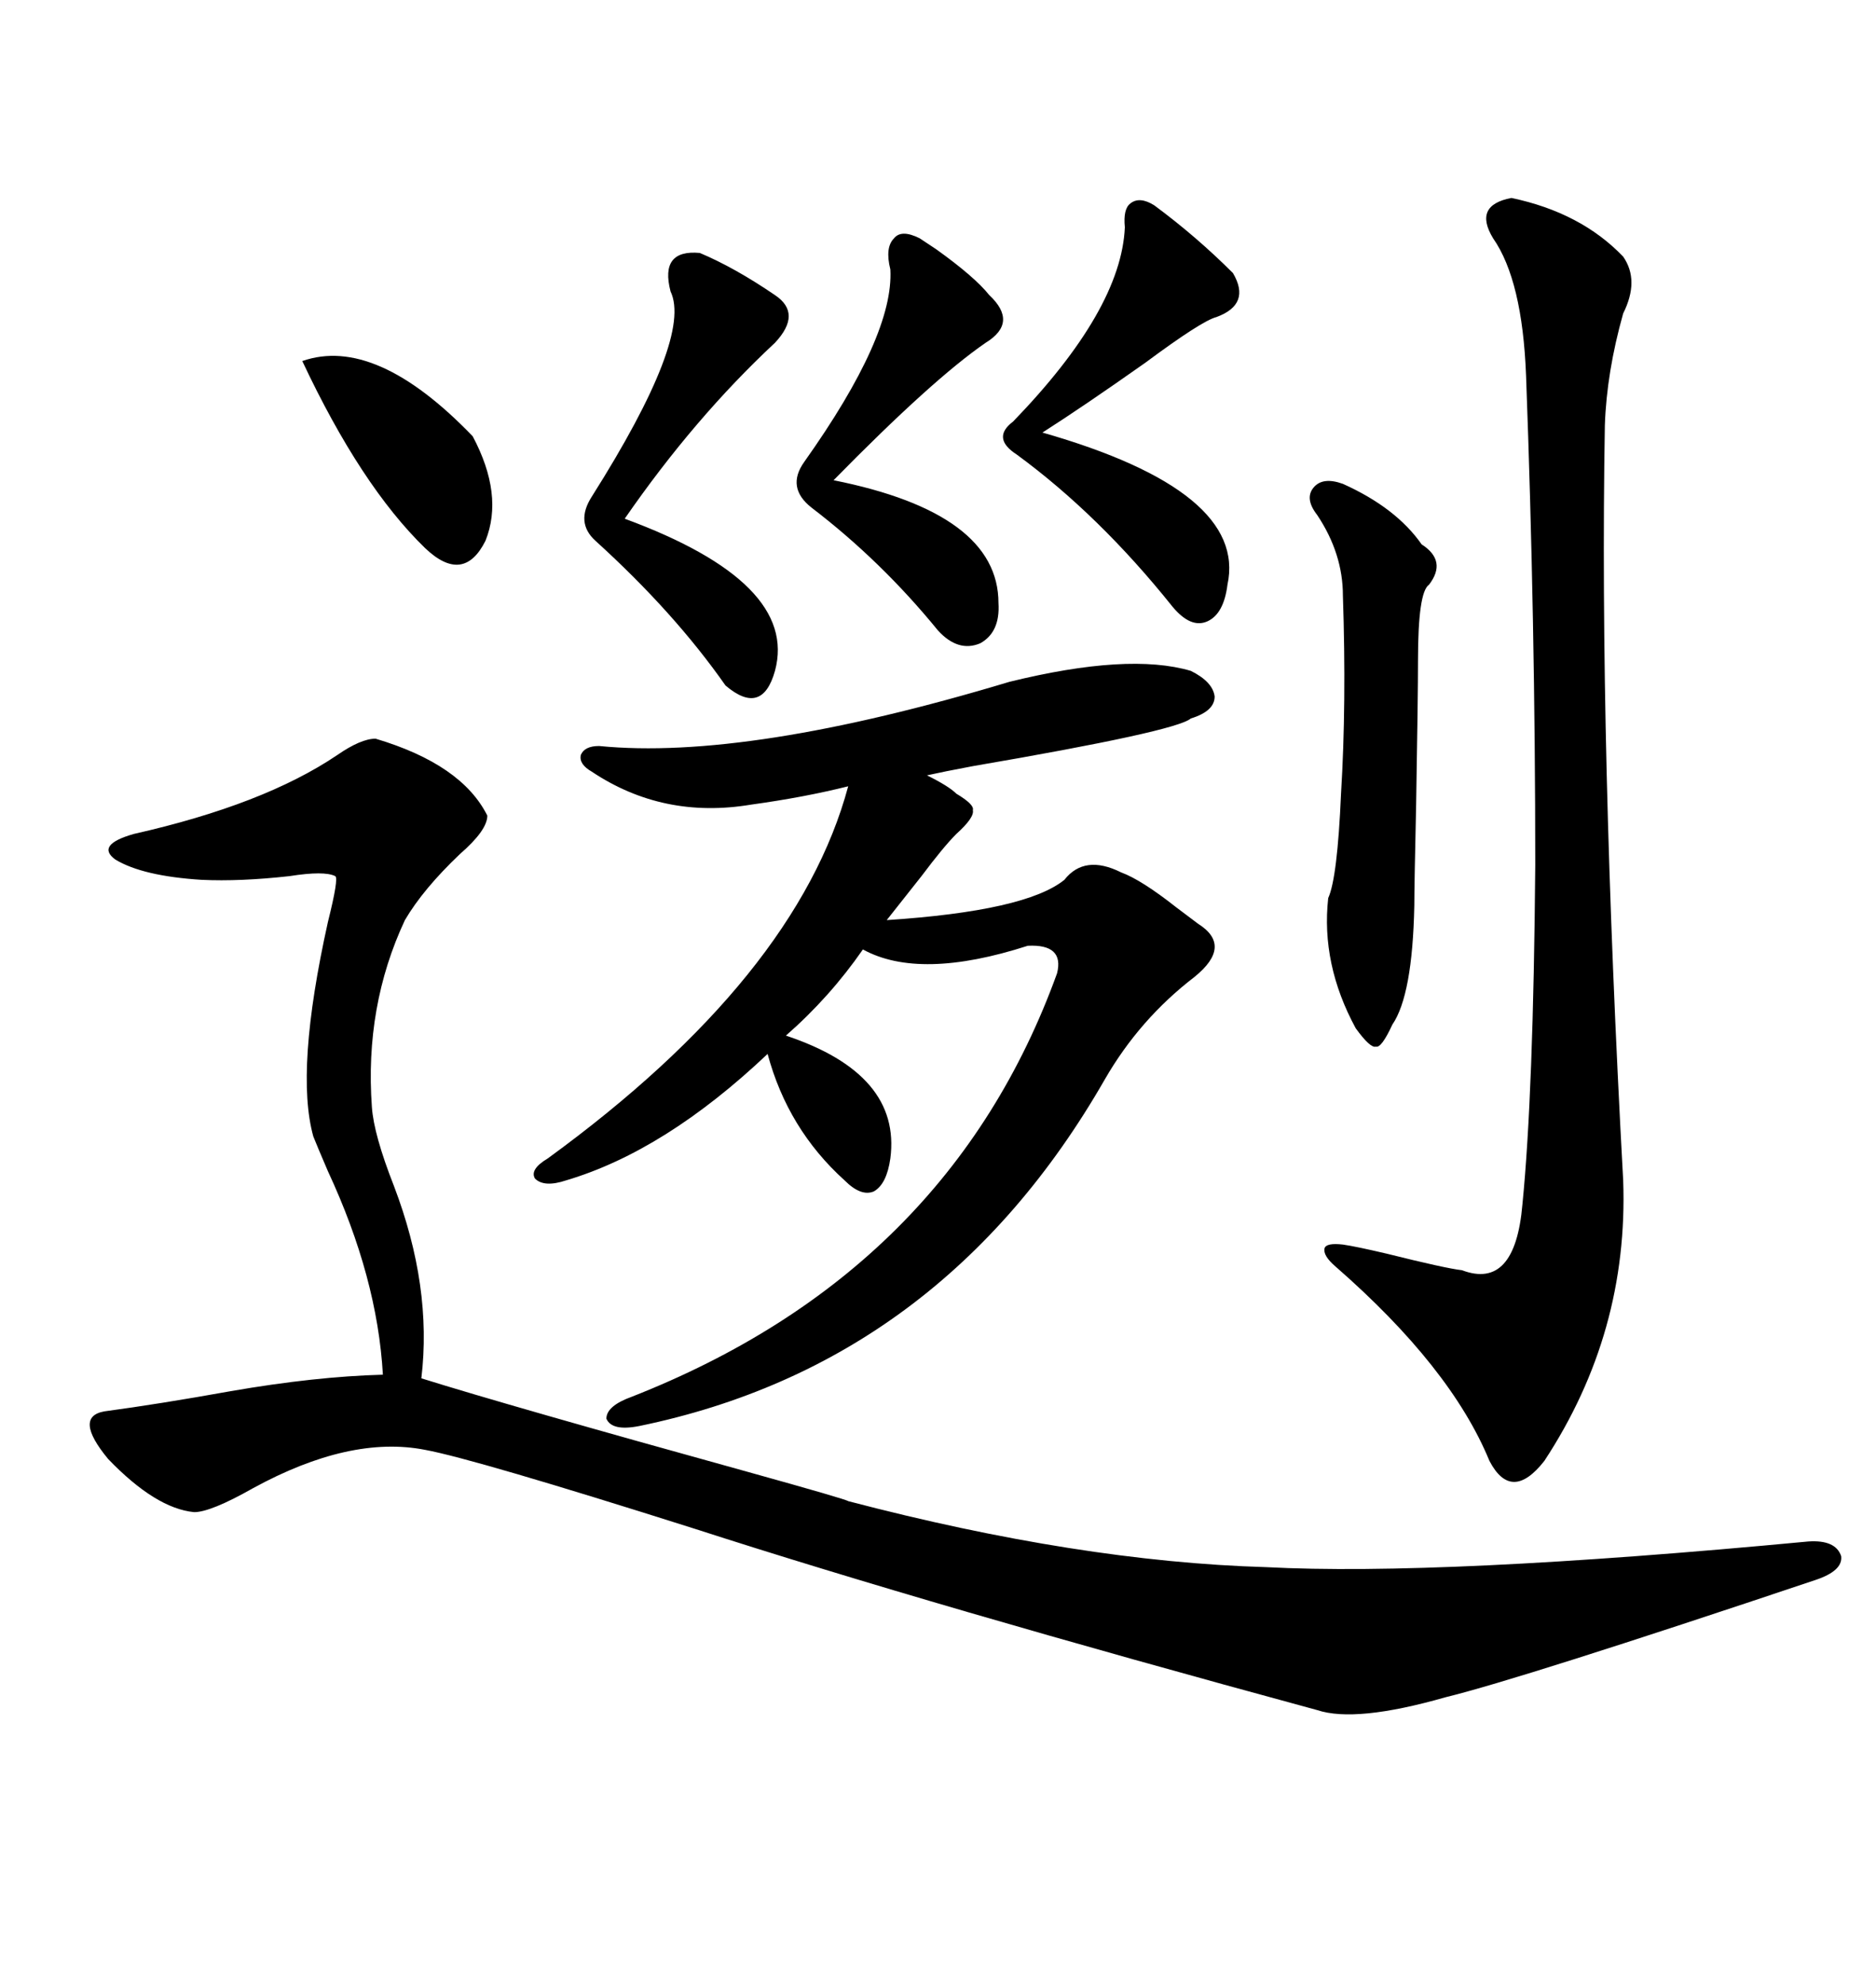 <svg xmlns="http://www.w3.org/2000/svg" xmlns:xlink="http://www.w3.org/1999/xlink" width="300" height="317.285"><path d="M135.64 239.94L135.64 239.94Q172.56 249.61 202.44 250.49L202.44 250.49Q230.27 251.95 289.16 246.39L289.16 246.39Q293.55 246.09 294.43 248.73L294.43 248.73Q294.73 251.07 290.33 252.54L290.33 252.54Q243.16 268.36 231.15 271.29L231.15 271.29Q216.80 275.39 210.64 273.34L210.64 273.34Q149.12 256.64 111.04 244.34L111.04 244.34Q75.88 233.20 67.97 231.74L67.97 231.74Q55.96 229.39 40.43 237.89L40.43 237.89Q33.69 241.70 31.05 241.70L31.05 241.70Q24.90 241.11 17.29 233.20L17.29 233.20Q11.72 226.46 16.70 225.59L16.70 225.59Q25.49 224.41 36.91 222.36L36.91 222.36Q50.39 220.02 61.23 219.73L61.23 219.73Q60.35 204.20 52.44 187.21L52.44 187.21Q50.68 183.11 50.10 181.64L50.10 181.64Q47.17 171.09 52.44 147.36L52.44 147.36Q54.20 140.33 53.61 140.04L53.61 140.04Q51.86 139.16 46.29 140.04L46.29 140.04Q38.38 140.92 32.23 140.63L32.23 140.63Q22.85 140.04 18.46 137.40L18.46 137.40Q15.23 135.06 21.39 133.30L21.39 133.30Q42.19 128.61 53.91 120.70L53.91 120.70Q57.71 118.07 60.06 118.07L60.06 118.07Q73.83 122.17 77.93 130.37L77.93 130.37Q77.93 132.71 73.54 136.52L73.54 136.52Q67.68 142.09 64.75 147.07L64.75 147.07Q58.30 160.84 59.47 176.95L59.47 176.95Q59.77 181.35 62.99 189.55L62.99 189.55Q69.14 205.66 67.38 220.31L67.38 220.31Q81.45 224.71 119.53 235.25L119.53 235.25Q135.35 239.65 135.64 239.94ZM161.43 108.98L161.43 108.98Q180.47 104.30 190.43 107.23L190.43 107.23Q193.95 108.98 194.24 111.33L194.24 111.33Q194.24 113.67 190.43 114.84L190.43 114.84Q188.09 116.89 155.57 122.46L155.57 122.46Q150.88 123.34 148.24 123.93L148.24 123.93Q151.76 125.68 152.93 126.86L152.93 126.86Q155.86 128.61 155.57 129.49L155.57 129.49Q155.86 130.66 152.93 133.30L152.93 133.30Q150.88 135.35 147.36 140.04L147.36 140.04Q144.14 144.14 141.80 147.07L141.80 147.07Q164.06 145.61 170.21 140.63L170.21 140.63Q173.44 136.52 179.30 139.45L179.30 139.45Q182.52 140.63 188.09 145.02L188.09 145.02Q190.43 146.78 191.60 147.66L191.60 147.66Q197.17 151.17 191.02 156.15L191.02 156.15Q182.23 162.89 176.66 172.56L176.66 172.56Q150.59 217.97 102.25 227.93L102.25 227.93Q97.85 228.81 96.97 226.76L96.97 226.76Q96.97 224.71 101.07 223.24L101.07 223.24Q151.76 203.32 169.04 155.57L169.04 155.57Q170.21 150.88 164.36 151.17L164.36 151.17Q147.07 156.74 137.99 151.76L137.99 151.76Q132.71 159.38 125.68 165.53L125.68 165.53Q144.14 171.68 142.38 185.16L142.38 185.16Q141.80 189.26 139.75 190.43L139.75 190.43Q137.70 191.31 135.06 188.67L135.06 188.67Q125.98 180.47 122.75 168.46L122.75 168.46Q106.35 183.98 90.53 188.67L90.53 188.67Q87.01 189.84 85.55 188.38L85.55 188.38Q84.67 186.91 87.60 185.16L87.60 185.16Q127.44 156.15 135.64 125.68L135.64 125.68Q128.61 127.44 120.12 128.61L120.12 128.61Q106.05 130.96 94.63 123.34L94.63 123.34Q92.58 122.17 92.87 120.70L92.87 120.70Q93.46 119.24 95.80 119.24L95.80 119.24Q119.53 121.58 161.43 108.98ZM241.70 31.64L241.70 31.64Q252.83 33.98 259.57 41.02L259.57 41.02Q262.21 44.82 259.57 50.10L259.57 50.10Q256.93 59.47 256.64 67.97L256.64 67.97Q255.76 118.95 259.57 188.67L259.57 188.67Q260.45 212.99 246.97 233.50L246.97 233.50Q241.70 240.23 238.18 233.50L238.18 233.50Q232.03 218.55 213.57 202.44L213.57 202.44Q211.52 200.68 211.82 199.51L211.82 199.51Q212.11 198.63 214.75 198.93L214.75 198.93Q216.80 199.22 221.78 200.39L221.78 200.39Q231.15 202.73 233.79 203.03L233.79 203.03Q242.29 206.25 243.46 192.48L243.46 192.48Q245.21 174.90 245.51 138.28L245.51 138.28Q245.51 99.61 244.04 60.06L244.04 60.06Q243.46 44.82 238.77 38.09L238.77 38.09Q235.55 32.81 241.70 31.64ZM214.75 77.34L214.75 77.34Q223.24 81.15 227.34 87.01L227.34 87.01Q231.45 89.65 228.52 93.46L228.52 93.46Q226.76 94.63 226.76 105.47L226.76 105.47Q226.76 111.33 226.46 128.61L226.46 128.61Q226.17 141.50 226.17 144.73L226.17 144.73Q225.88 159.08 222.66 163.77L222.66 163.77Q220.90 167.58 220.02 167.29L220.02 167.29Q219.14 167.58 216.80 164.36L216.80 164.36Q211.23 154.10 212.40 143.55L212.40 143.55Q213.87 140.33 214.45 126.86L214.45 126.86Q215.33 112.50 214.75 95.21L214.75 95.21Q214.75 88.48 210.64 82.32L210.64 82.32Q208.59 79.69 210.06 77.93L210.06 77.93Q211.52 76.17 214.75 77.34ZM179.88 36.33L179.88 36.33Q179.59 33.40 180.76 32.52L180.76 32.52Q182.23 31.35 184.57 32.81L184.57 32.81Q191.31 37.79 197.17 43.65L197.17 43.65Q200.10 48.63 194.53 50.68L194.53 50.68Q192.19 51.27 183.11 58.01L183.11 58.01Q173.14 65.04 166.70 69.14L166.70 69.14Q199.51 78.52 196.29 93.46L196.29 93.46Q195.70 98.14 193.07 99.32L193.07 99.32Q190.43 100.49 187.50 96.97L187.50 96.97Q175.78 82.32 162.60 72.66L162.60 72.66Q158.50 70.02 162.01 67.38L162.01 67.38Q179.30 49.51 179.88 36.33ZM107.23 46.58L107.23 46.58Q105.47 39.84 111.91 40.43L111.91 40.43Q117.48 42.77 123.93 47.17L123.93 47.17Q128.32 50.10 123.93 54.79L123.93 54.79Q111.04 66.80 99.90 82.91L99.90 82.91Q127.73 93.16 123.93 107.23L123.93 107.23Q121.88 114.55 116.02 109.57L116.02 109.57Q107.81 97.85 95.21 86.43L95.21 86.43Q91.99 83.50 94.63 79.39L94.63 79.39Q110.74 53.91 107.23 46.58ZM142.38 43.07L142.38 43.07Q141.50 39.55 142.97 38.09L142.97 38.09Q144.14 36.62 147.07 38.09L147.07 38.09Q147.95 38.67 149.71 39.84L149.71 39.84Q155.86 44.24 158.20 47.17L158.20 47.17Q162.89 51.56 157.62 54.79L157.62 54.79Q149.12 60.64 133.30 76.76L133.30 76.76Q159.67 82.03 159.67 96.39L159.67 96.39Q159.96 101.07 156.74 102.83L156.74 102.83Q153.22 104.30 150 100.78L150 100.78Q140.92 89.65 129.79 81.15L129.79 81.15Q125.68 77.93 128.61 73.83L128.61 73.83Q142.97 53.61 142.38 43.07ZM48.34 57.71L48.34 57.71Q60.06 53.61 75.59 69.73L75.59 69.73Q80.57 79.10 77.64 86.43L77.64 86.43Q74.12 93.46 67.97 87.60L67.97 87.60Q57.71 77.64 48.34 57.71Z"/></svg>